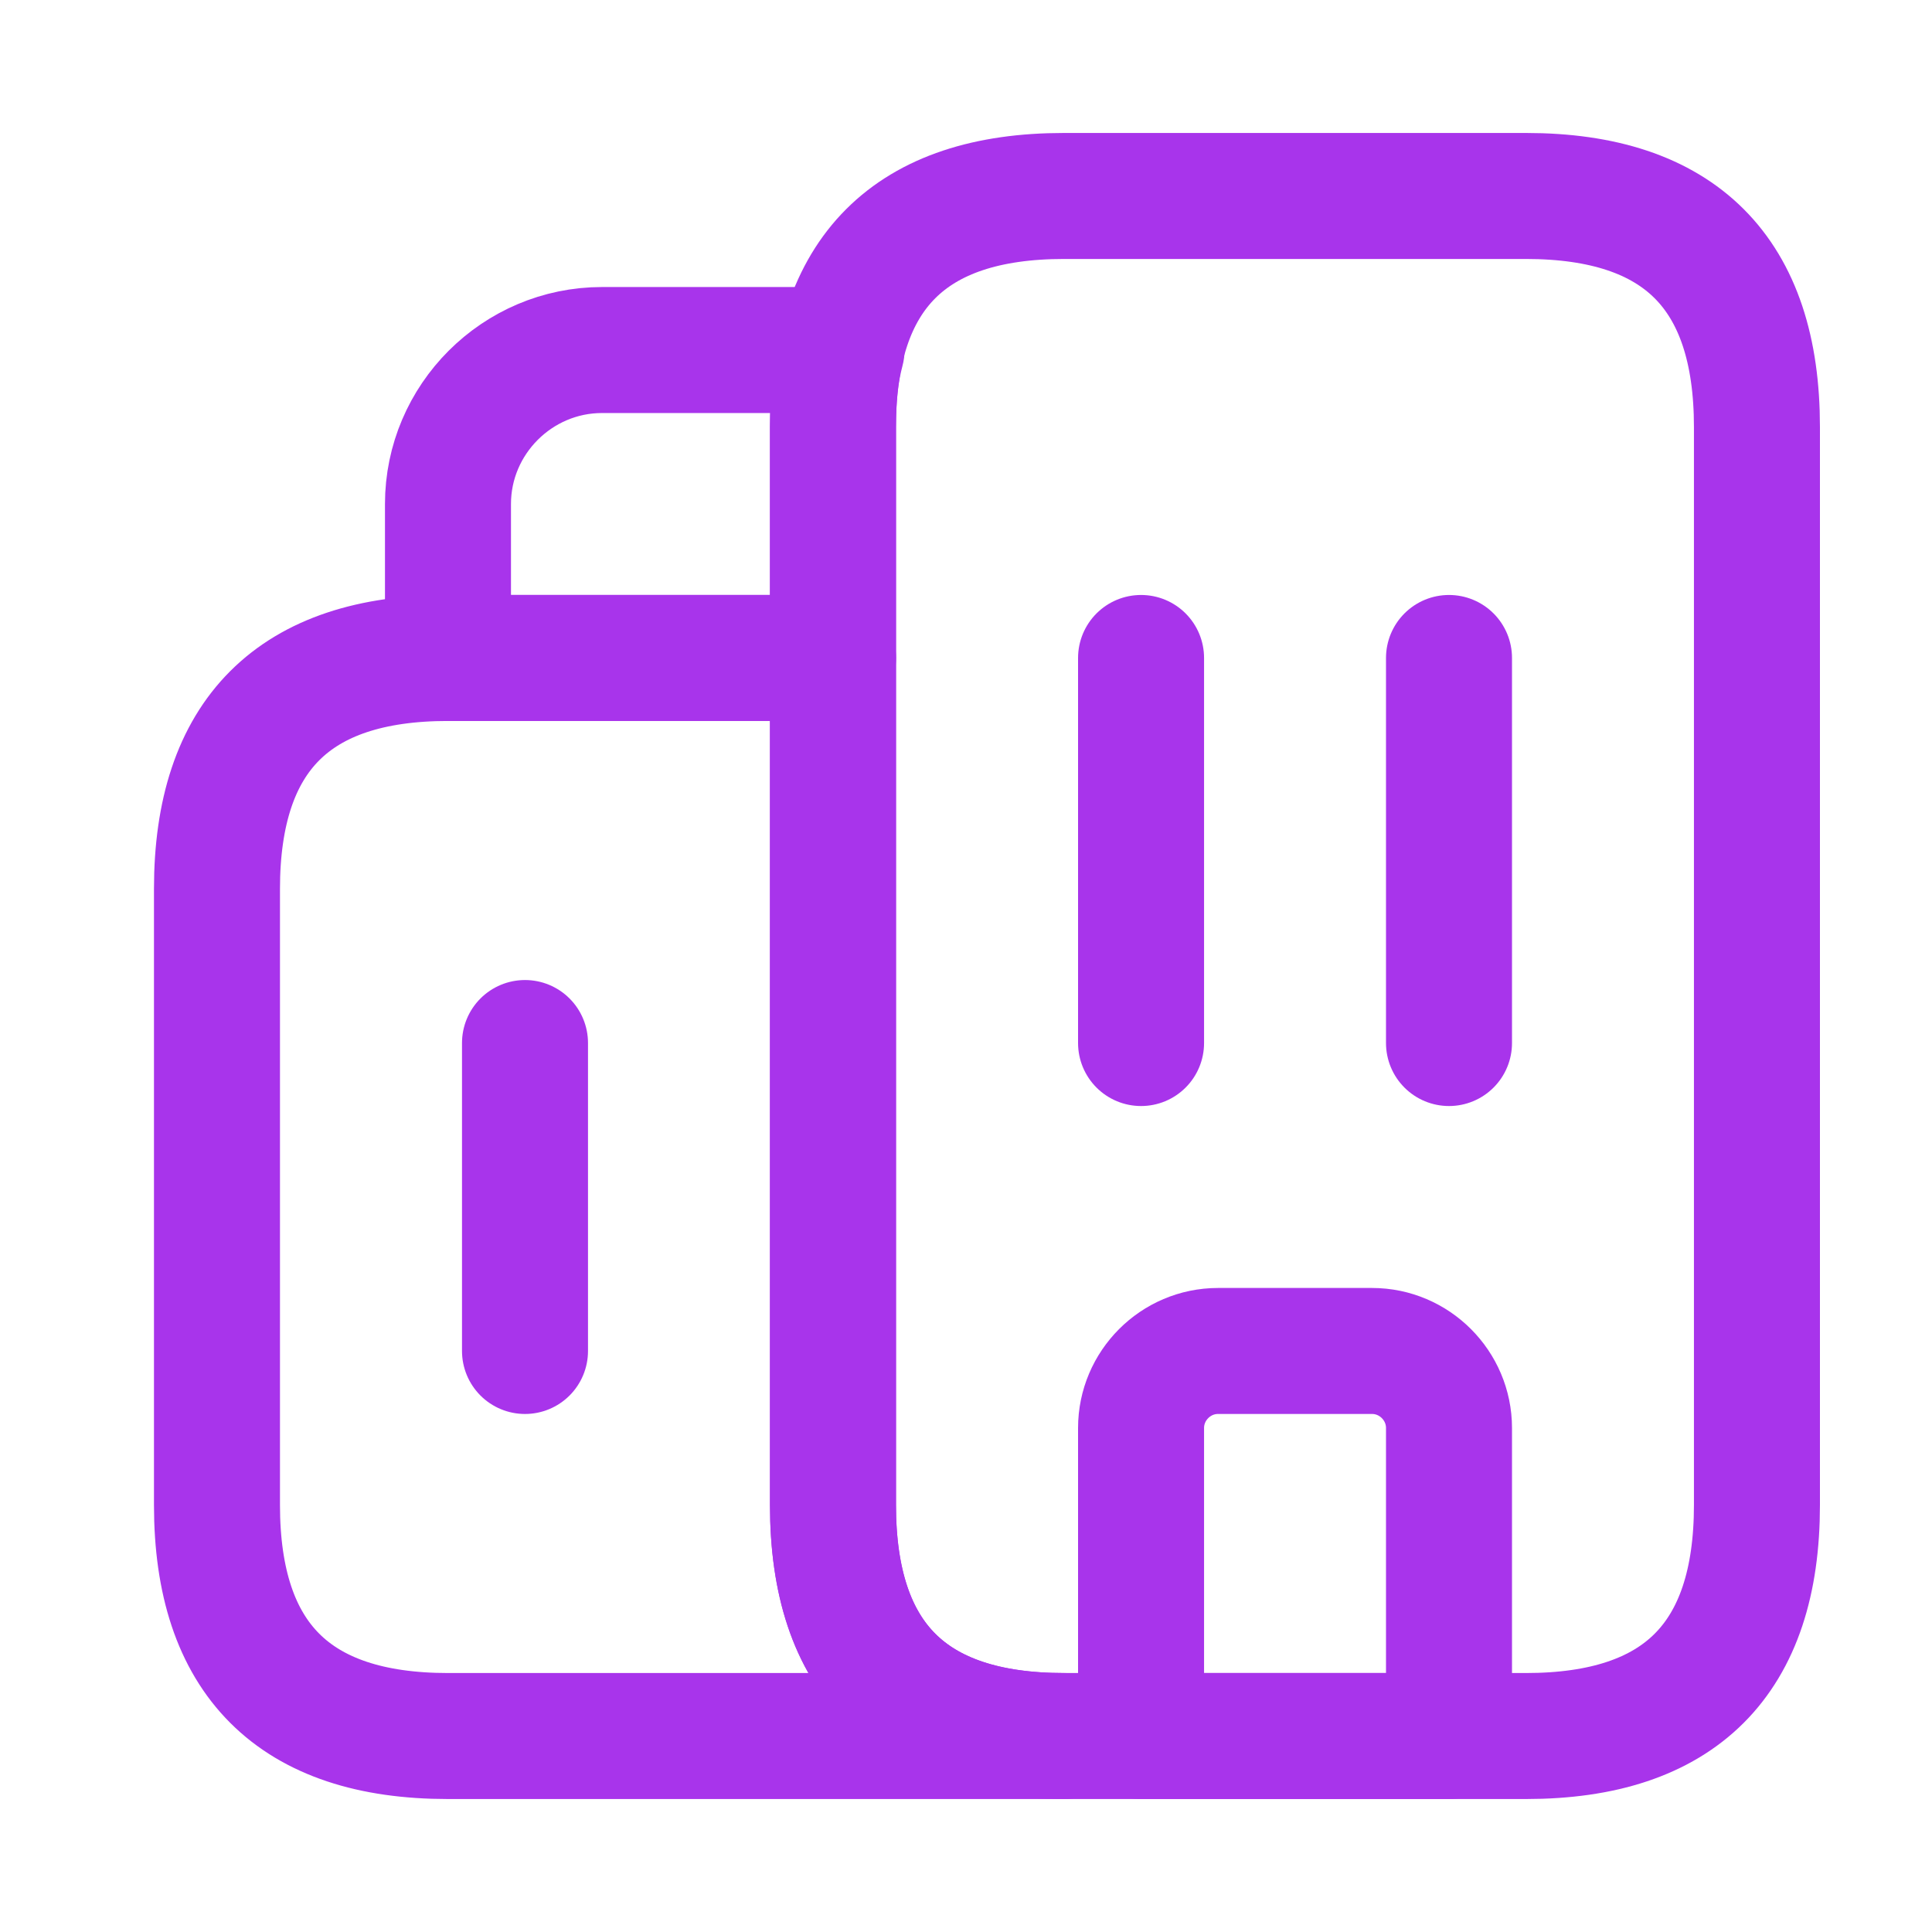 <svg width="23" height="23" viewBox="0 0 23 23" fill="none" xmlns="http://www.w3.org/2000/svg">
<path d="M12.667 20.667H5.333C3.5 20.667 2.583 19.75 2.583 17.917V10.583C2.583 8.75 3.5 7.833 5.333 7.833H9.917V17.917C9.917 19.75 10.834 20.667 12.667 20.667Z" stroke="#A834EB" stroke-width="1.5" stroke-miterlimit="10" stroke-linecap="round" stroke-linejoin="round"/>
<path d="M10.018 4.167C9.944 4.442 9.917 4.744 9.917 5.083V7.833H5.333V6C5.333 4.992 6.159 4.167 7.167 4.167H10.018Z" stroke="#A834EB" stroke-width="1.5" stroke-miterlimit="10" stroke-linecap="round" stroke-linejoin="round"/>
<path d="M13.584 7.833V12.417" stroke="#A834EB" stroke-width="1.5" stroke-miterlimit="10" stroke-linecap="round" stroke-linejoin="round"/>
<path d="M17.25 7.833V12.417" stroke="#A834EB" stroke-width="1.5" stroke-miterlimit="10" stroke-linecap="round" stroke-linejoin="round"/>
<path d="M16.334 16.083H14.5C13.996 16.083 13.584 16.496 13.584 17V20.667H17.25V17C17.25 16.496 16.838 16.083 16.334 16.083Z" stroke="#A834EB" stroke-width="1.5" stroke-miterlimit="10" stroke-linecap="round" stroke-linejoin="round"/>
<path d="M6.25 12.417V16.083" stroke="#A834EB" stroke-width="1.5" stroke-miterlimit="10" stroke-linecap="round" stroke-linejoin="round"/>
<path d="M9.916 17.917V5.083C9.916 3.25 10.833 2.333 12.666 2.333H18.166C20 2.333 20.916 3.25 20.916 5.083V17.917C20.916 19.75 20 20.667 18.166 20.667H12.666C10.833 20.667 9.916 19.75 9.916 17.917Z" stroke="#A834EB" stroke-width="1.5" stroke-miterlimit="10" stroke-linecap="round" stroke-linejoin="round"/>
</svg>
